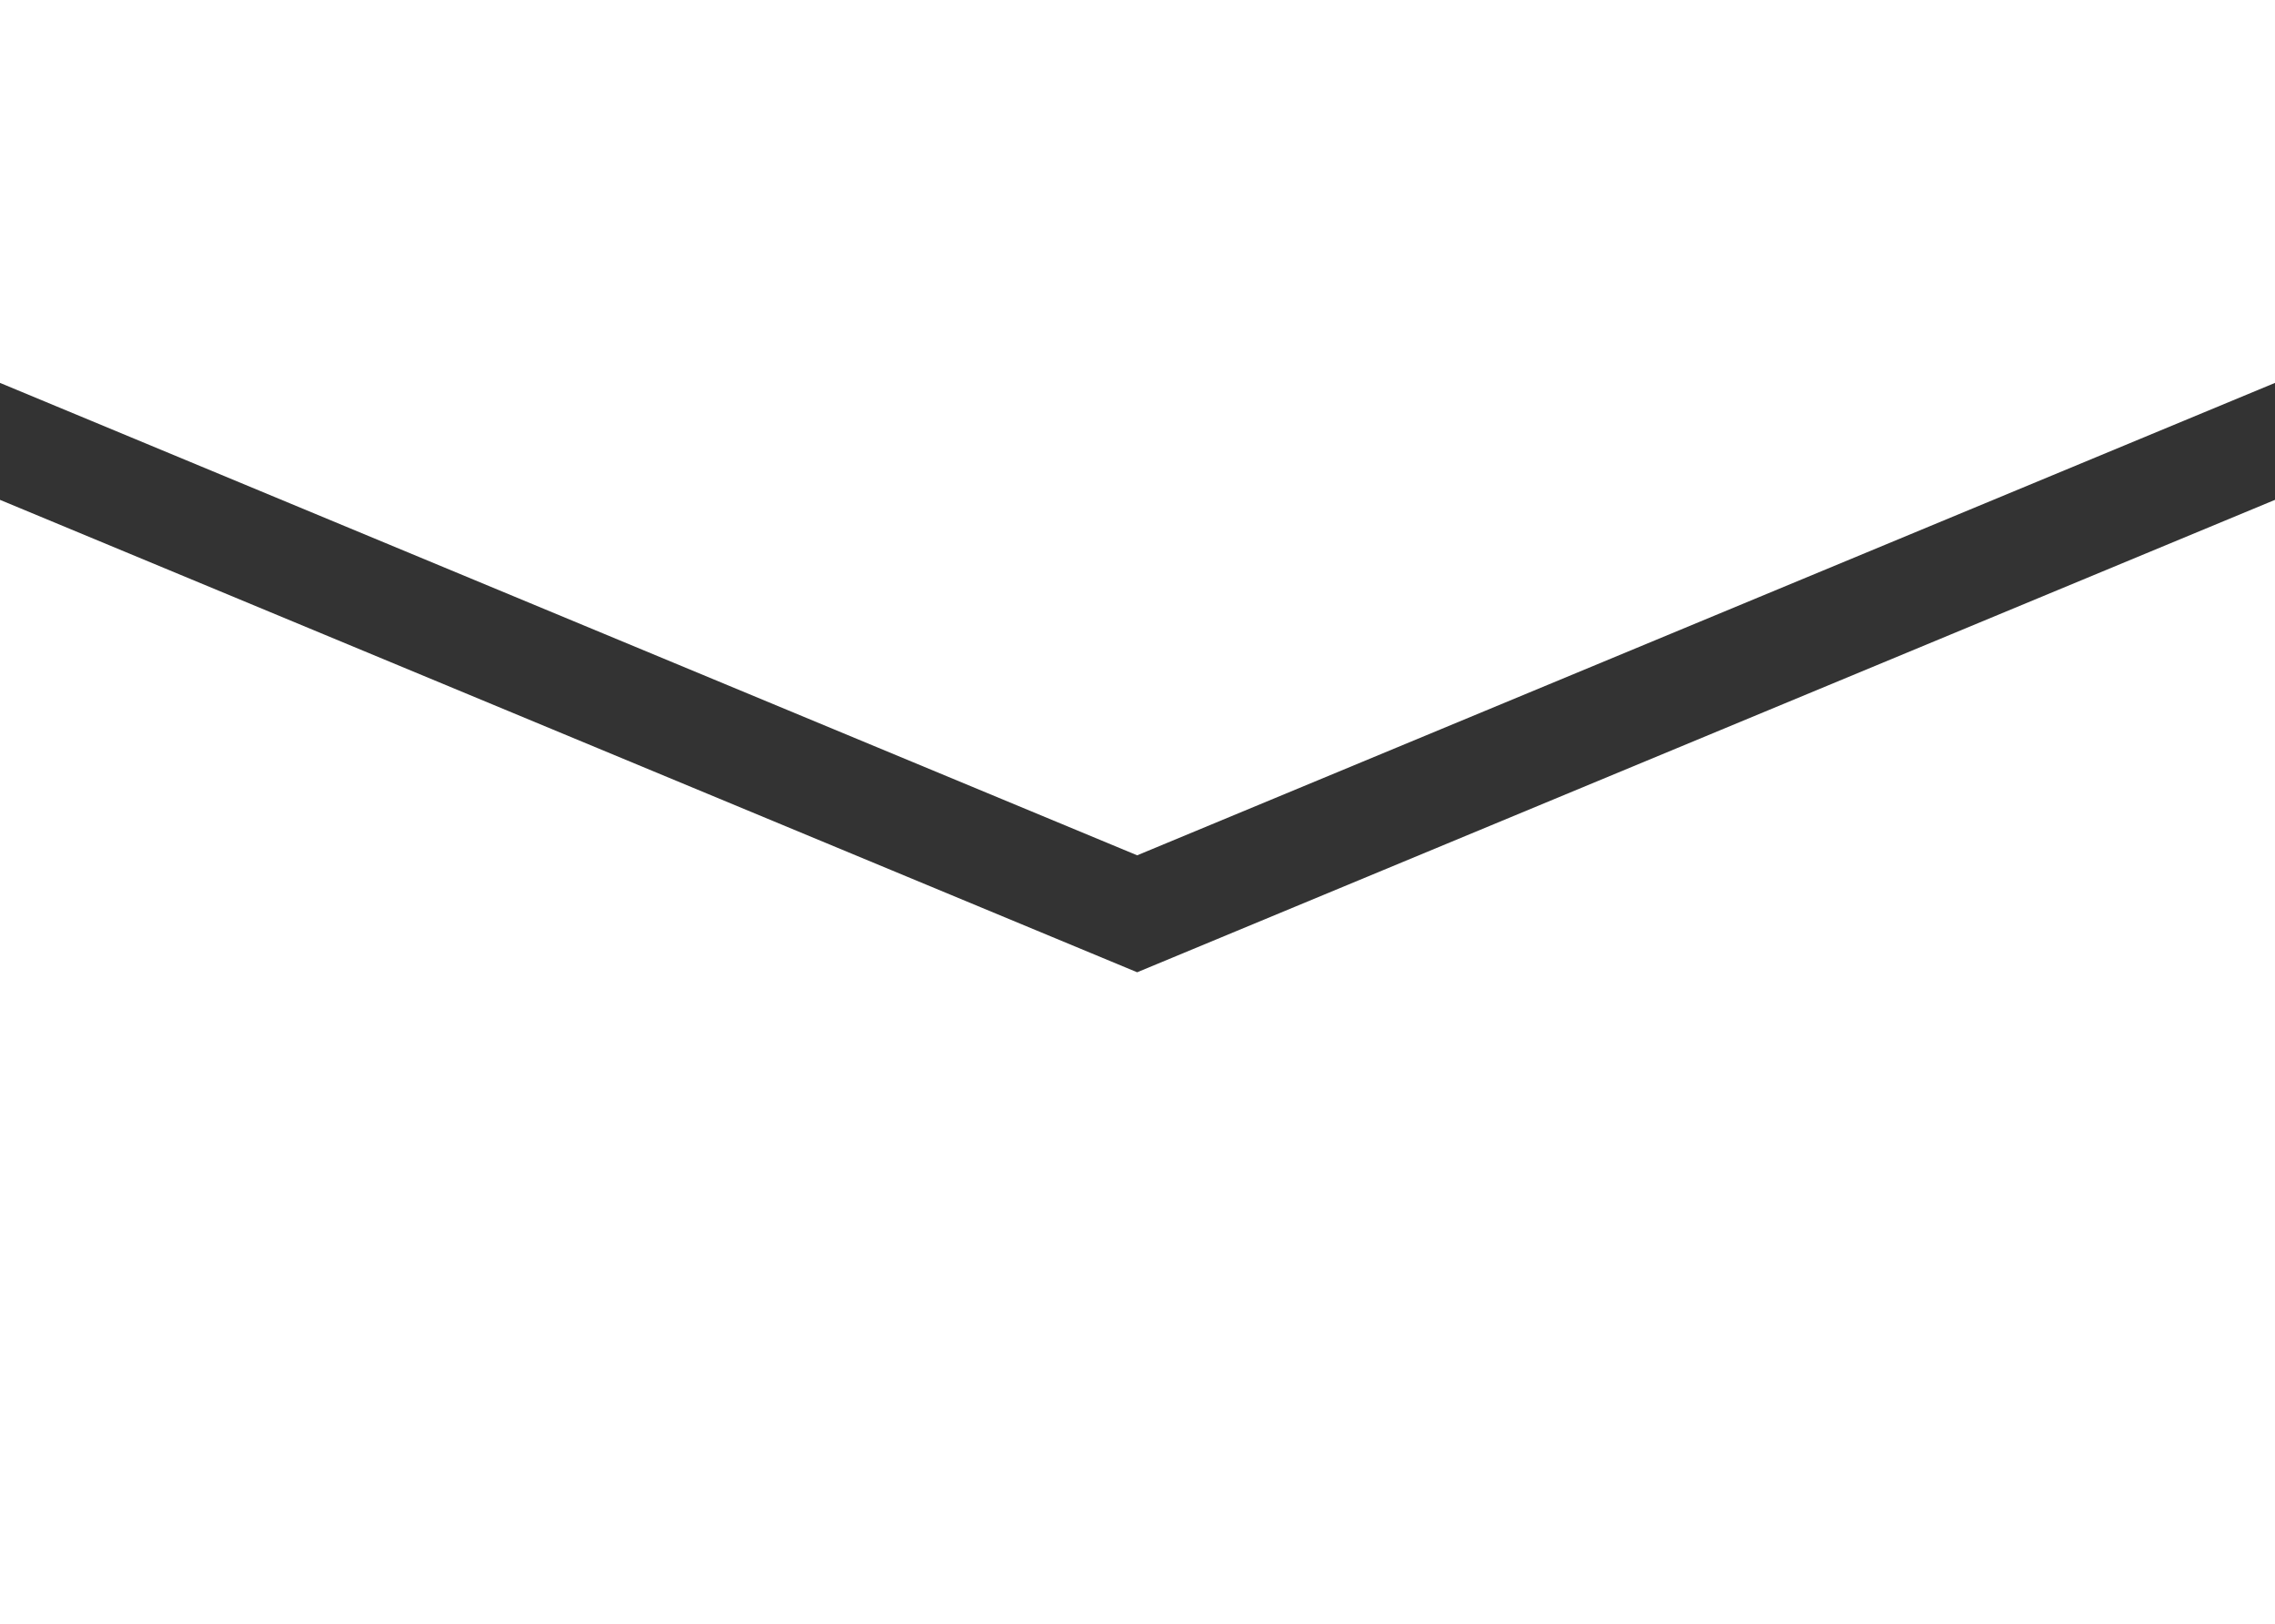 <svg xmlns="http://www.w3.org/2000/svg" viewBox="0 0 34.81 24.86"><rect x="0" y="0" width="34.81" height="24.86" fill="#333333" stroke="none"/><defs><style>.cls-1{fill:#fff}</style></defs><g id="レイヤー_2" data-name="レイヤー 2"><g id="メインコンテンツ"><path class="cls-1" d="M34.81 5.86V0H0v5.86l17.4 7.23 17.41-7.23z"/><path class="cls-1" d="M17.4 14.88L0 7.65v17.21h34.81V7.65L17.4 14.88z"/></g></g></svg>